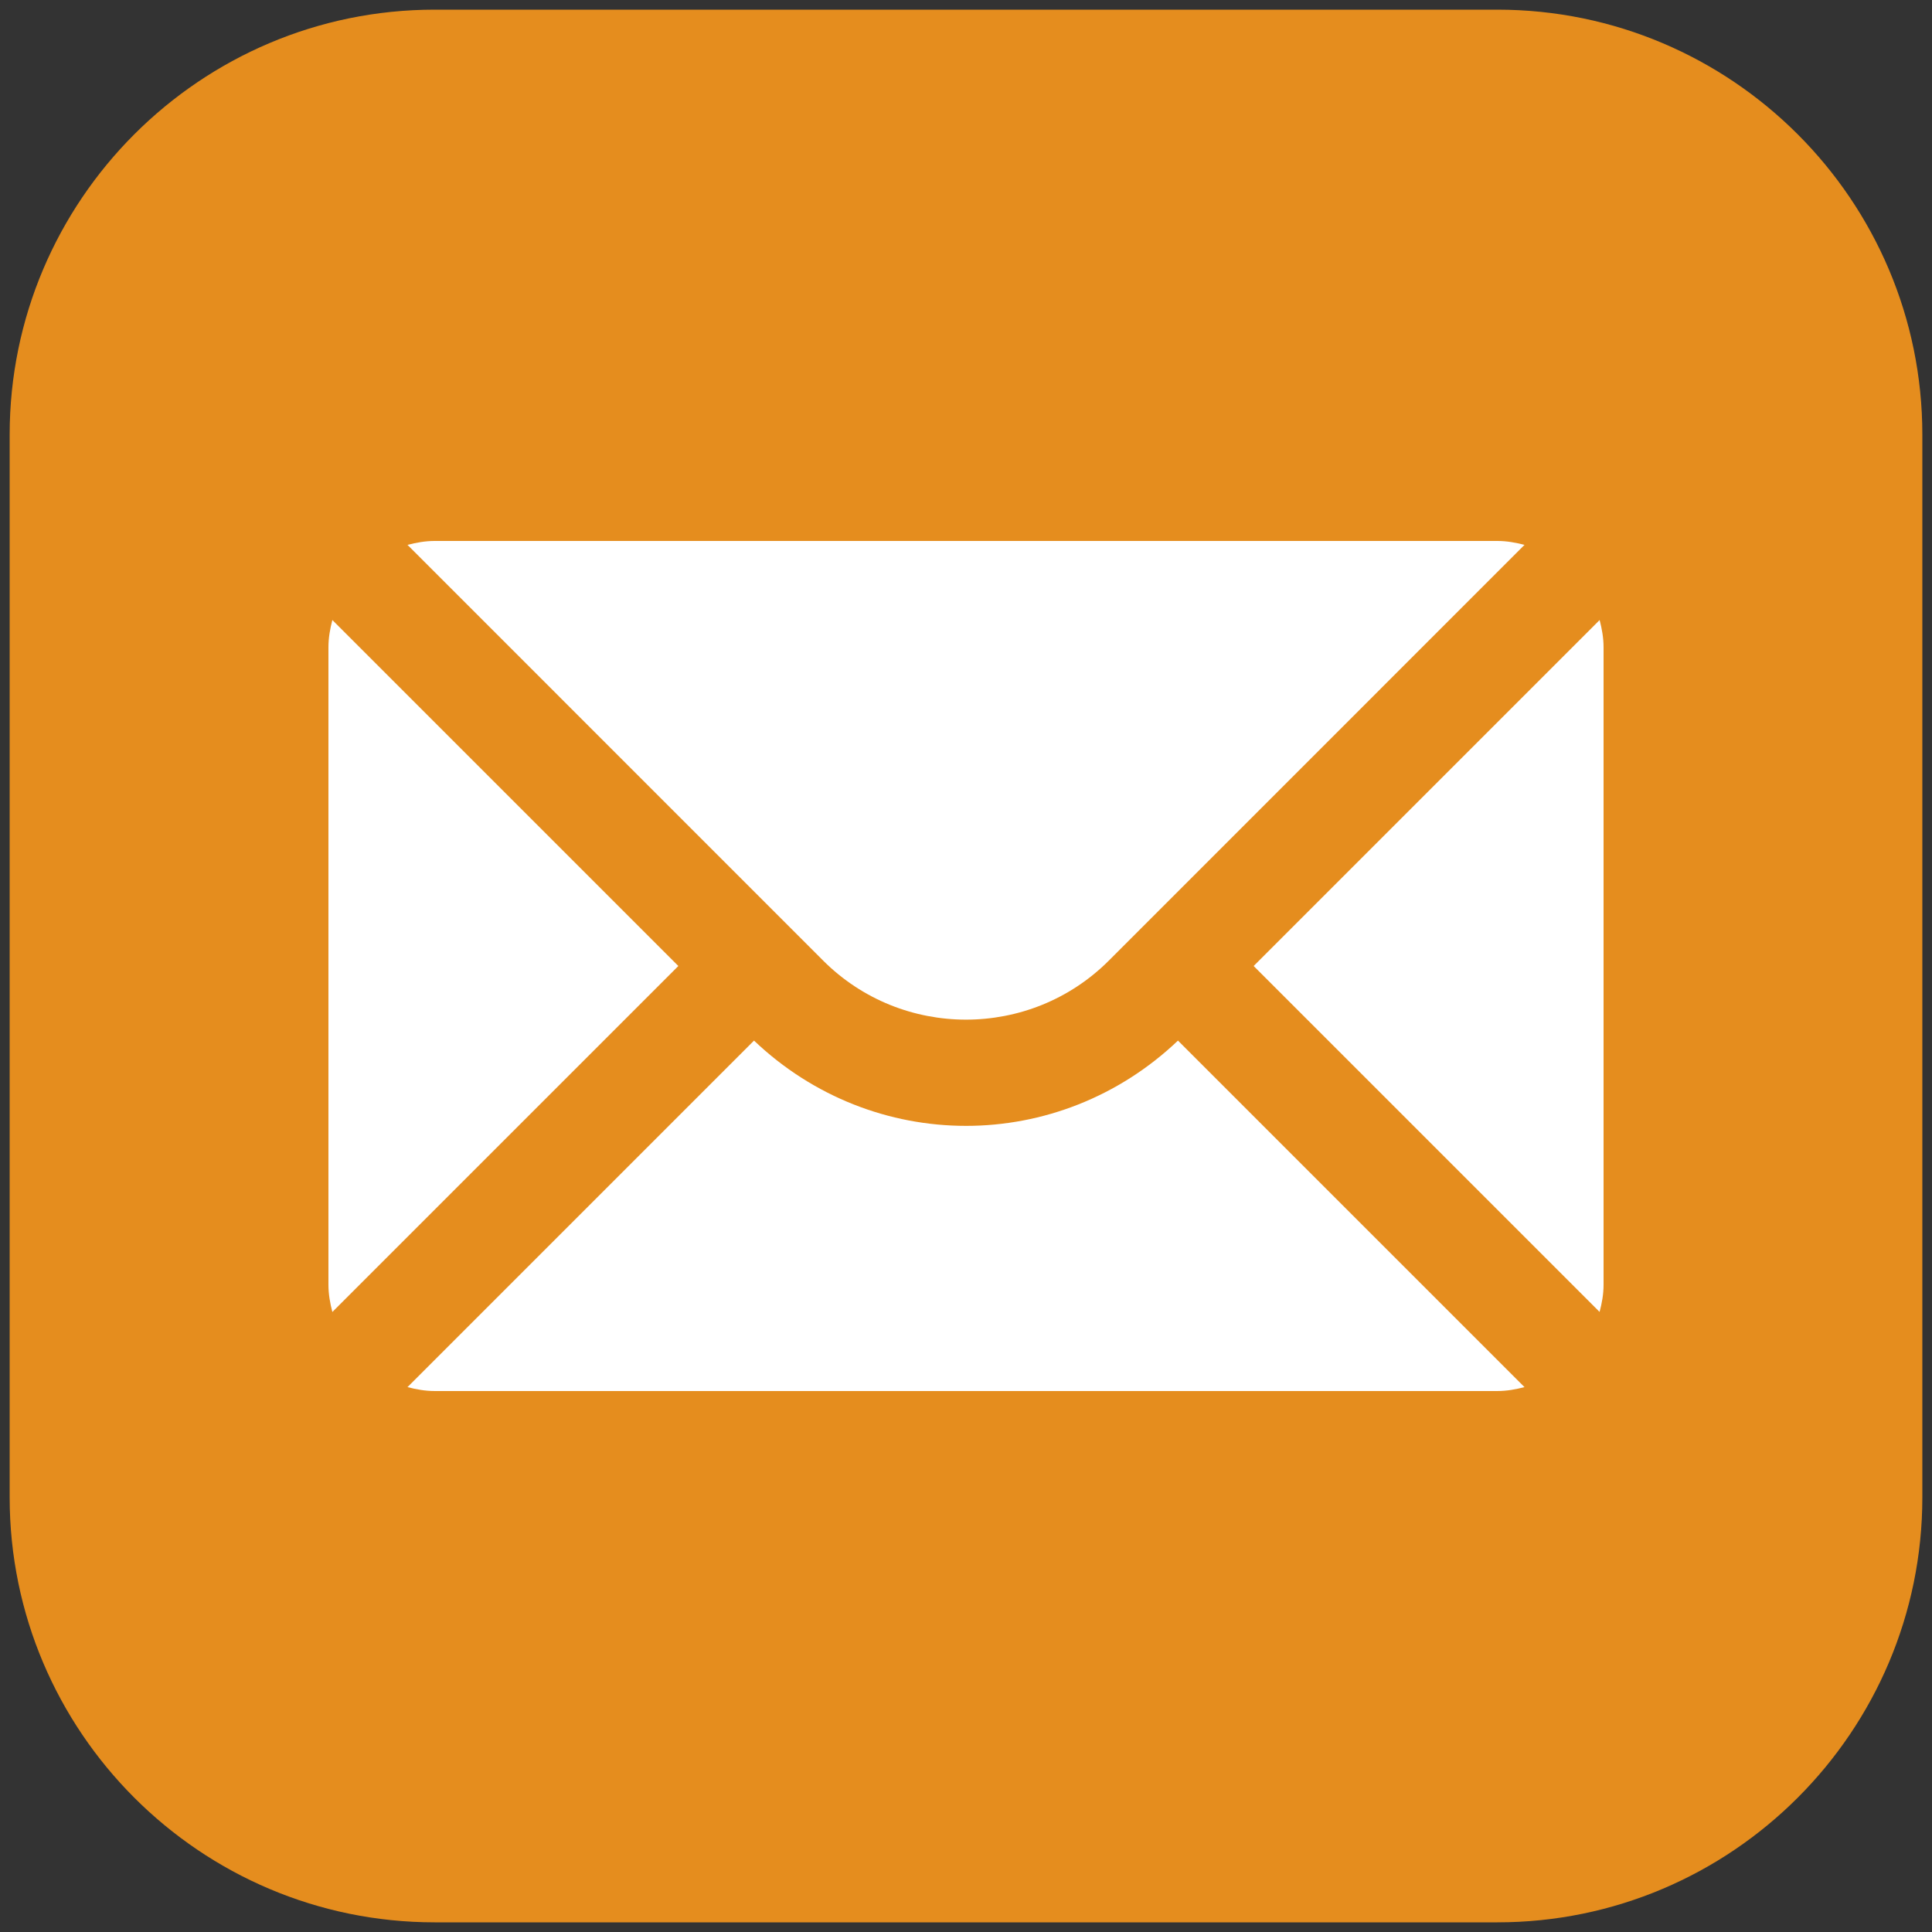 <svg xmlns="http://www.w3.org/2000/svg" viewBox="0 0 256 256" width="48" height="48"><rect x="0" y="0" width="256" height="256" fill="#333333" stroke="none"/><g fill="none" stroke-miterlimit="10" font-family="none" font-weight="none" font-size="none" text-anchor="none" style="mix-blend-mode:normal"><path d="M198.4 254.72H57.6c-31.053 0-56.32-25.267-56.32-56.32V57.6c0-31.053 25.267-56.32 56.32-56.32h140.8c31.053 0 56.32 25.267 56.32 56.32v140.8c0 31.053-25.267 56.32-56.32 56.32z" fill="#e58d1e"/><path d="M211.959 82.155L166.114 128l45.838 45.837c.31-1.154.528-2.344.528-3.597V85.76c0-1.253-.218-2.443-.521-3.605zm-65.036 45.134L202.004 72.2c-1.161-.303-2.351-.521-3.604-.521H57.6c-1.253 0-2.443.218-3.605.52l55.081 55.089c10.44 10.426 27.407 10.426 37.847 0zM128 149.183c-10.138 0-20.226-3.815-28.09-11.299l-45.915 45.915c1.162.303 2.352.52 3.605.52h140.8c1.253 0 2.443-.217 3.604-.52l-45.915-45.915c-7.863 7.484-17.952 11.3-28.09 11.3zM44.04 82.155c-.302 1.162-.52 2.352-.52 3.605v84.48c0 1.253.218 2.443.52 3.604L89.886 128z" fill="#fff"/></g></svg>